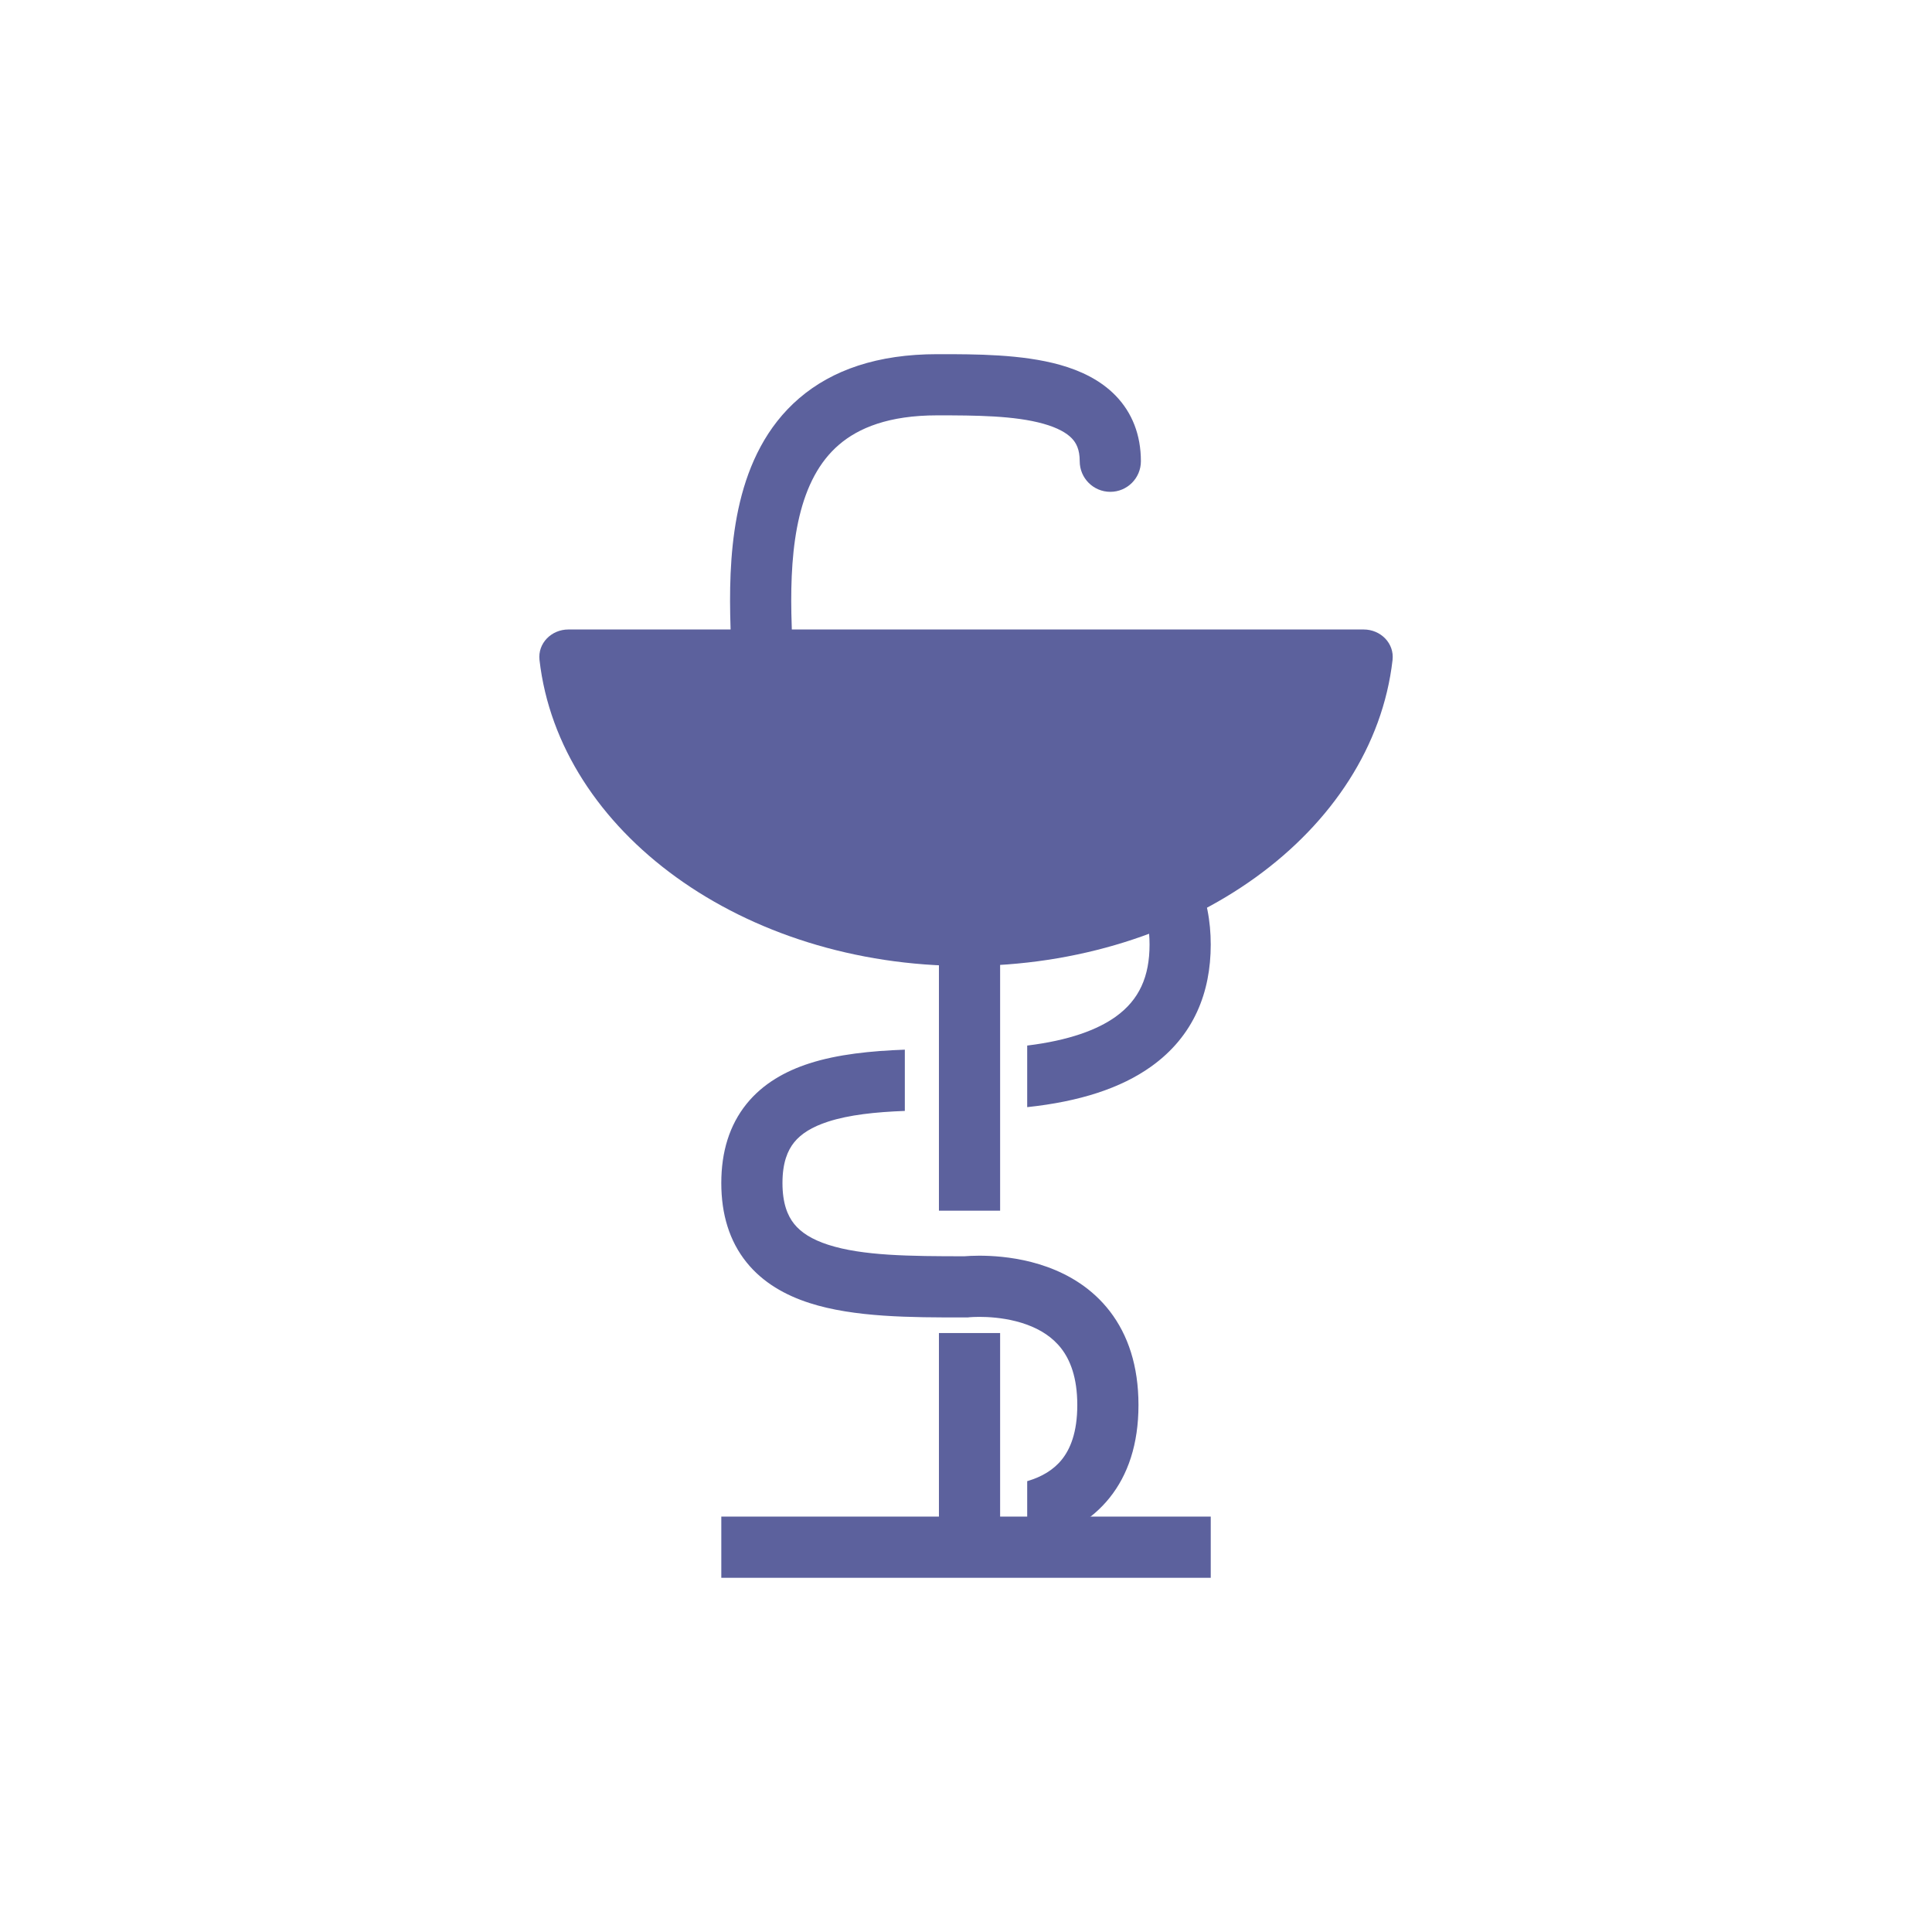 <svg width="200" height="200" viewBox="0 0 200 200" fill="none" xmlns="http://www.w3.org/2000/svg">
<path fill-rule="evenodd" clip-rule="evenodd" d="M108.02 43.868C105.013 43.022 101.013 42.997 97.019 42.997C92.001 42.997 88.879 44.298 86.852 46.037C84.793 47.805 83.503 50.338 82.757 53.45C82.007 56.578 81.858 60.075 81.922 63.502C81.933 64.063 81.949 64.618 81.969 65.164H141.169C142.918 65.164 144.355 66.588 144.156 68.326C142.123 86.082 123.131 99.997 100.003 99.997C76.874 99.997 57.883 86.082 55.849 68.326C55.651 66.588 57.087 65.164 58.836 65.164H75.631C75.614 64.658 75.6 64.143 75.59 63.621C75.522 60.003 75.662 55.877 76.598 51.973C77.538 48.054 79.332 44.146 82.727 41.232C86.156 38.288 90.861 36.664 97.019 36.664H97.248C100.958 36.664 105.798 36.663 109.737 37.772C111.787 38.35 113.892 39.303 115.503 40.97C117.194 42.72 118.105 45.014 118.105 47.747C118.105 49.496 116.687 50.914 114.938 50.914C113.189 50.914 111.772 49.496 111.772 47.747C111.772 46.523 111.409 45.848 110.949 45.371C110.408 44.812 109.482 44.28 108.02 43.868ZM74.669 156.997V163.331H125.336V156.997H74.669Z" fill="#5C619D"/>
<path fill-rule="evenodd" clip-rule="evenodd" d="M119.115 85.302C123.606 88.394 125.335 92.884 125.335 97.789C125.335 102.681 123.618 107.235 119.157 110.416C116.031 112.645 111.779 114.033 106.335 114.611V108.236C110.691 107.701 113.599 106.601 115.481 105.259C117.947 103.5 119.001 101.072 119.001 97.789C119.001 94.519 117.959 92.196 115.523 90.519C112.846 88.676 108.08 87.33 100.001 87.33V80.997C108.548 80.997 114.865 82.377 119.115 85.302ZM93.668 108.661V115.002C90.605 115.119 87.911 115.406 85.733 116.108C84.027 116.658 82.91 117.385 82.207 118.259C81.533 119.096 81.001 120.361 81.001 122.467C81.001 124.584 81.535 125.857 82.21 126.699C82.914 127.577 84.031 128.307 85.736 128.858C89.283 130.004 94.2 130.047 99.855 130.048L99.916 130.043C100.059 130.032 100.254 130.019 100.496 130.008C100.977 129.987 101.646 129.977 102.443 130.014C104.018 130.087 106.191 130.351 108.42 131.156C110.661 131.965 113.067 133.363 114.906 135.763C116.768 138.192 117.855 141.394 117.855 145.448C117.855 149.497 116.769 152.677 114.863 155.053C112.98 157.401 110.524 158.679 108.263 159.364C107.61 159.561 106.963 159.713 106.335 159.828V153.329C106.365 153.321 106.396 153.311 106.427 153.302C107.838 152.875 109.053 152.175 109.923 151.09C110.771 150.033 111.521 148.327 111.521 145.448C111.521 142.572 110.772 140.78 109.88 139.616C108.965 138.423 107.7 137.629 106.269 137.113C104.827 136.592 103.328 136.395 102.149 136.34C101.569 136.313 101.091 136.322 100.769 136.336C100.609 136.342 100.489 136.351 100.416 136.356L100.345 136.362L100.341 136.363L100.337 136.363L100.176 136.381H99.663C94.379 136.382 88.424 136.383 83.788 134.884C81.336 134.092 78.99 132.806 77.269 130.661C75.52 128.481 74.668 125.723 74.668 122.467C74.668 119.217 75.522 116.464 77.272 114.289C78.994 112.15 81.341 110.869 83.791 110.08C86.723 109.135 90.183 108.788 93.668 108.661Z" fill="#5C619D"/>
<path fill-rule="evenodd" clip-rule="evenodd" d="M97.198 137.996V158.58H103.532V137.996H97.198ZM97.198 125.33H103.532V87.794H97.198V125.33Z" fill="#5C619D"/>
</svg>

